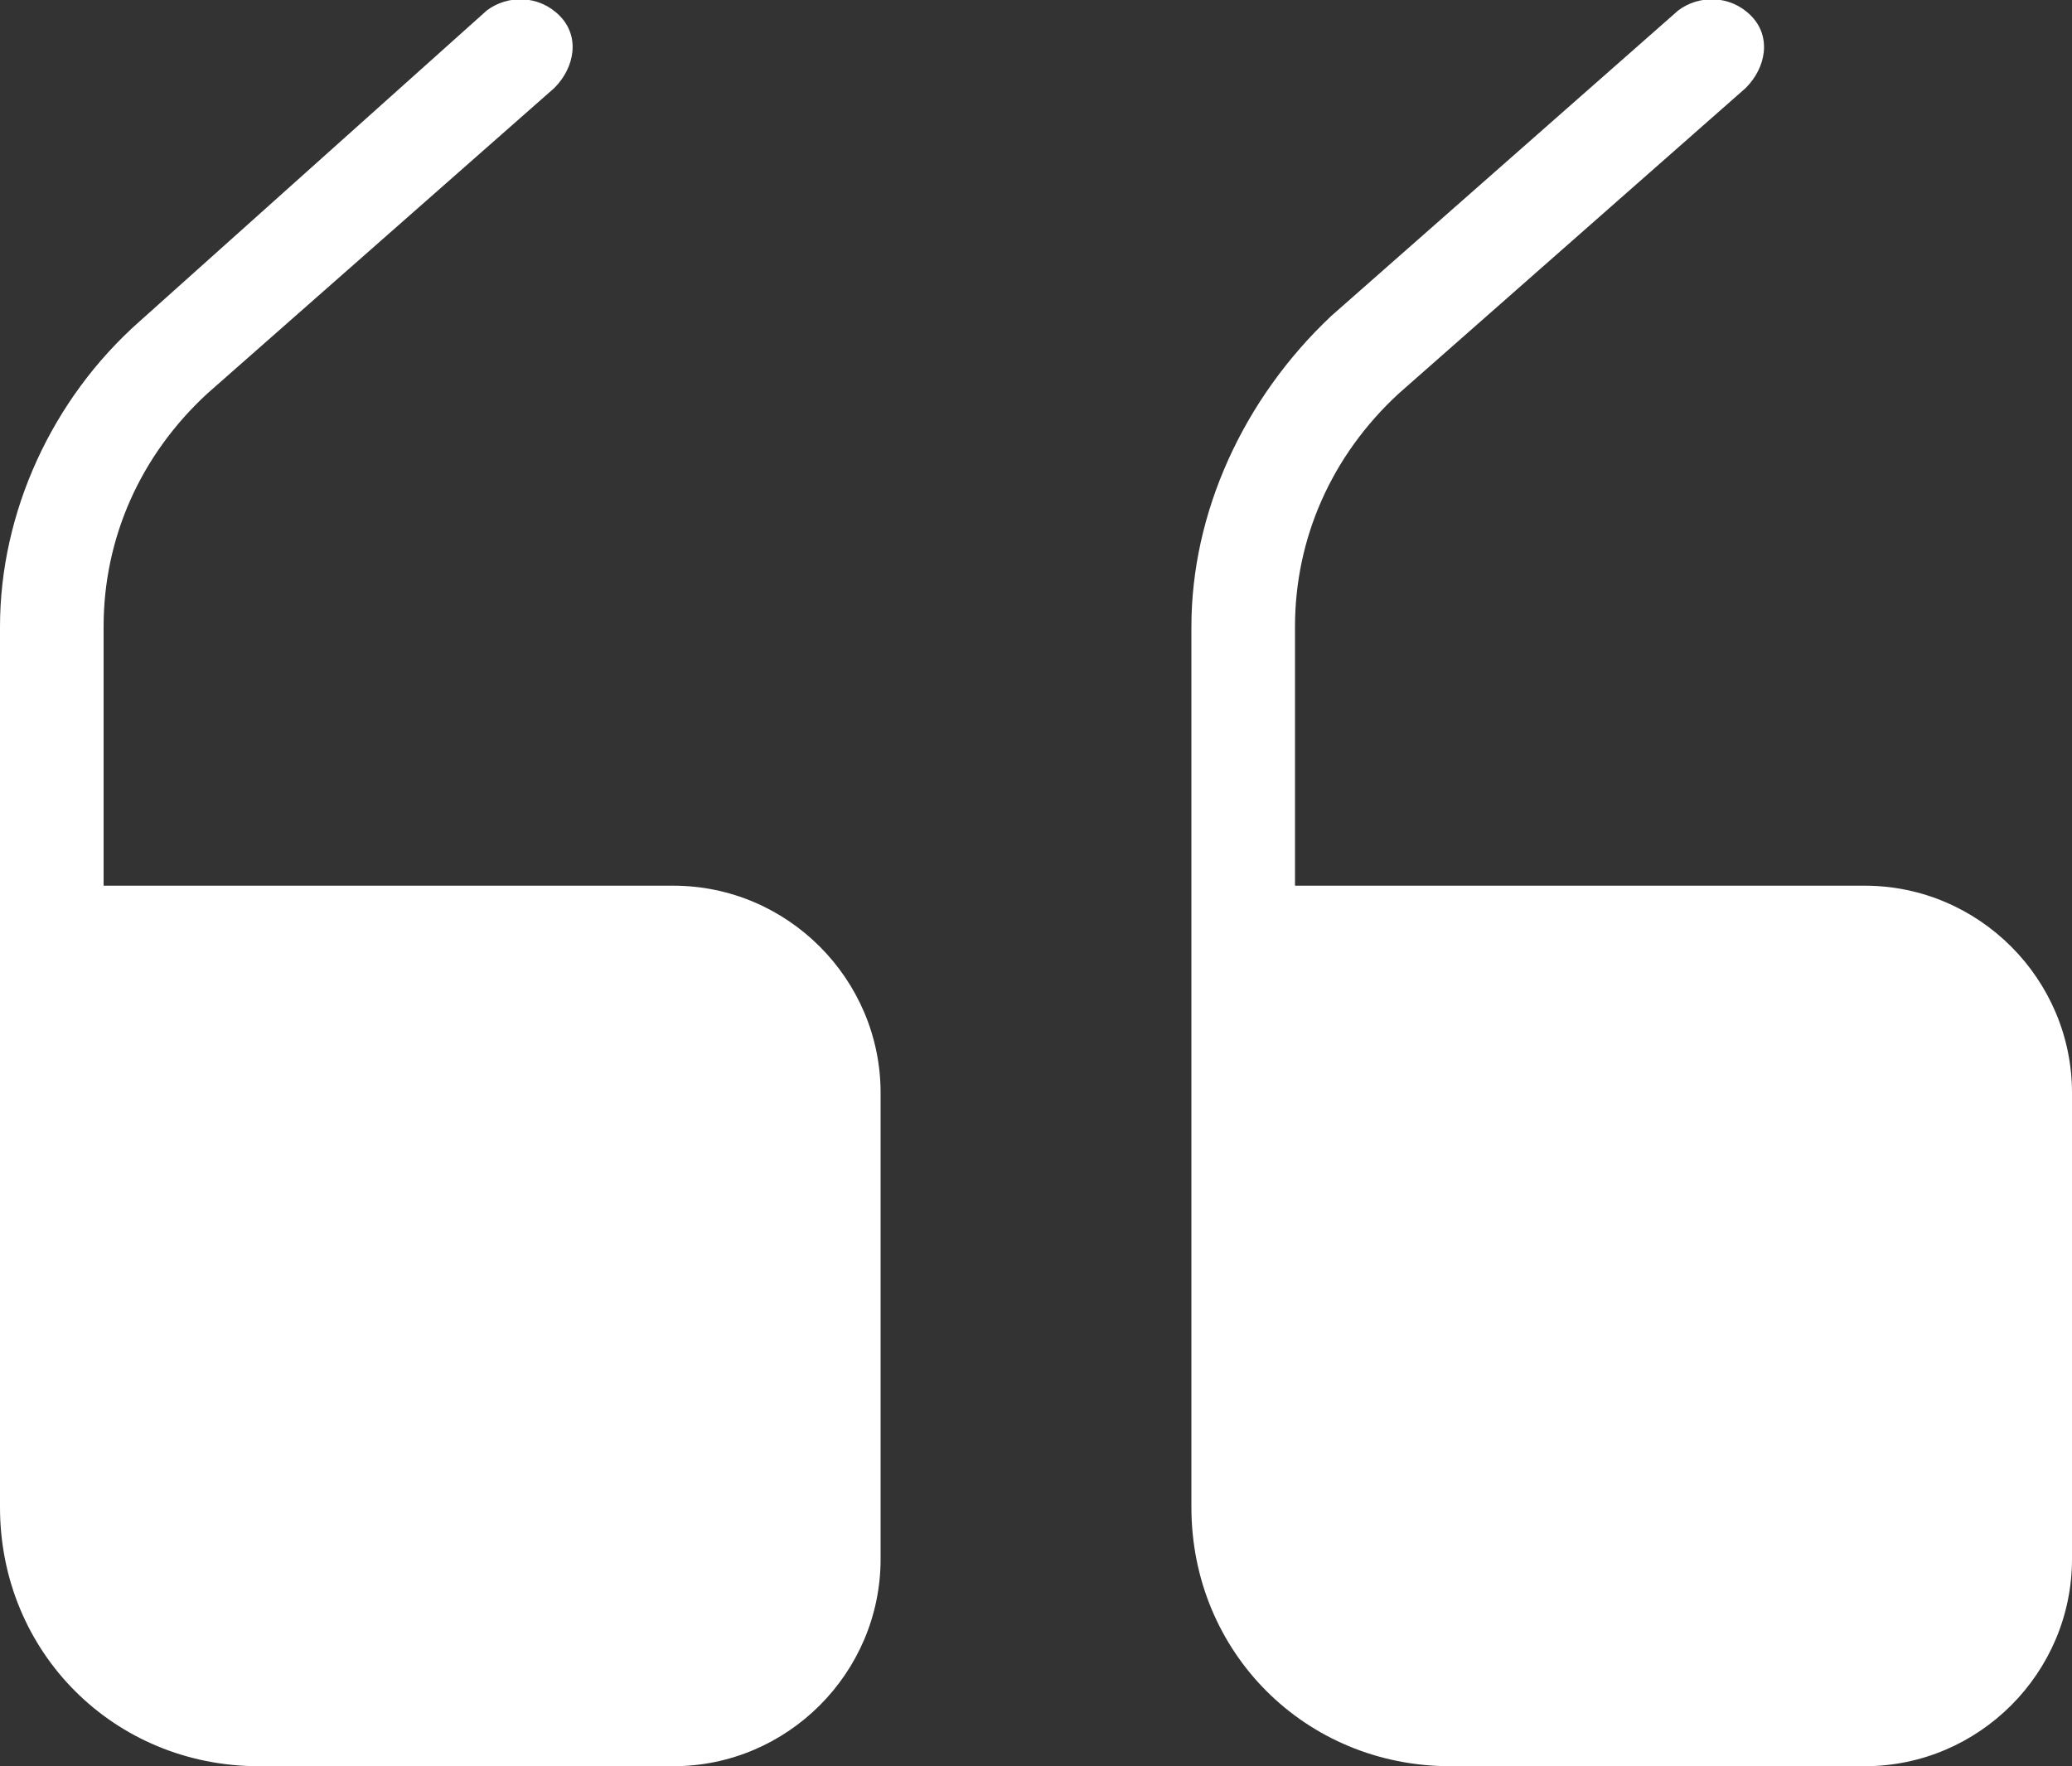 <?xml version="1.0" encoding="utf-8"?>
<!-- Generator: Adobe Illustrator 24.3.0, SVG Export Plug-In . SVG Version: 6.00 Build 0)  -->
<svg version="1.1" id="Layer_1" xmlns="http://www.w3.org/2000/svg" xmlns:xlink="http://www.w3.org/1999/xlink" x="0px" y="0px"
	 viewBox="0 0 40 34.1" style="enable-background:new 0 0 40 34.1;" xml:space="preserve">
<rect x="0" y="0" width="40" height="34.1" fill="#333333" stroke="none"/>
<style type="text/css">
	.st0{fill:#FFFFFF;}
</style>
<g>
	<path class="st0" d="M13,17.1H2v-5c0-1.7,0.7-3.3,2-4.5l6.7-5.9c0.4-0.4,0.5-1,0.1-1.4c-0.4-0.4-1-0.4-1.4-0.1L2.7,6.2
		C1,7.7,0,9.9,0,12.1v17c0,2.8,2.2,5,5,5h8c2.2,0,4-1.8,4-4v-9C17,18.9,15.2,17.1,13,17.1z"/>
	<path class="st0" d="M36,17.1H25v-5c0-1.7,0.7-3.3,2-4.5l6.7-5.9c0.4-0.4,0.5-1,0.1-1.4c-0.4-0.4-1-0.4-1.4-0.1l-6.7,5.9
		C24,7.7,23,9.9,23,12.1v17c0,2.8,2.2,5,5,5h8c2.2,0,4-1.8,4-4v-9C40,18.9,38.2,17.1,36,17.1z"/>
</g>
</svg>
